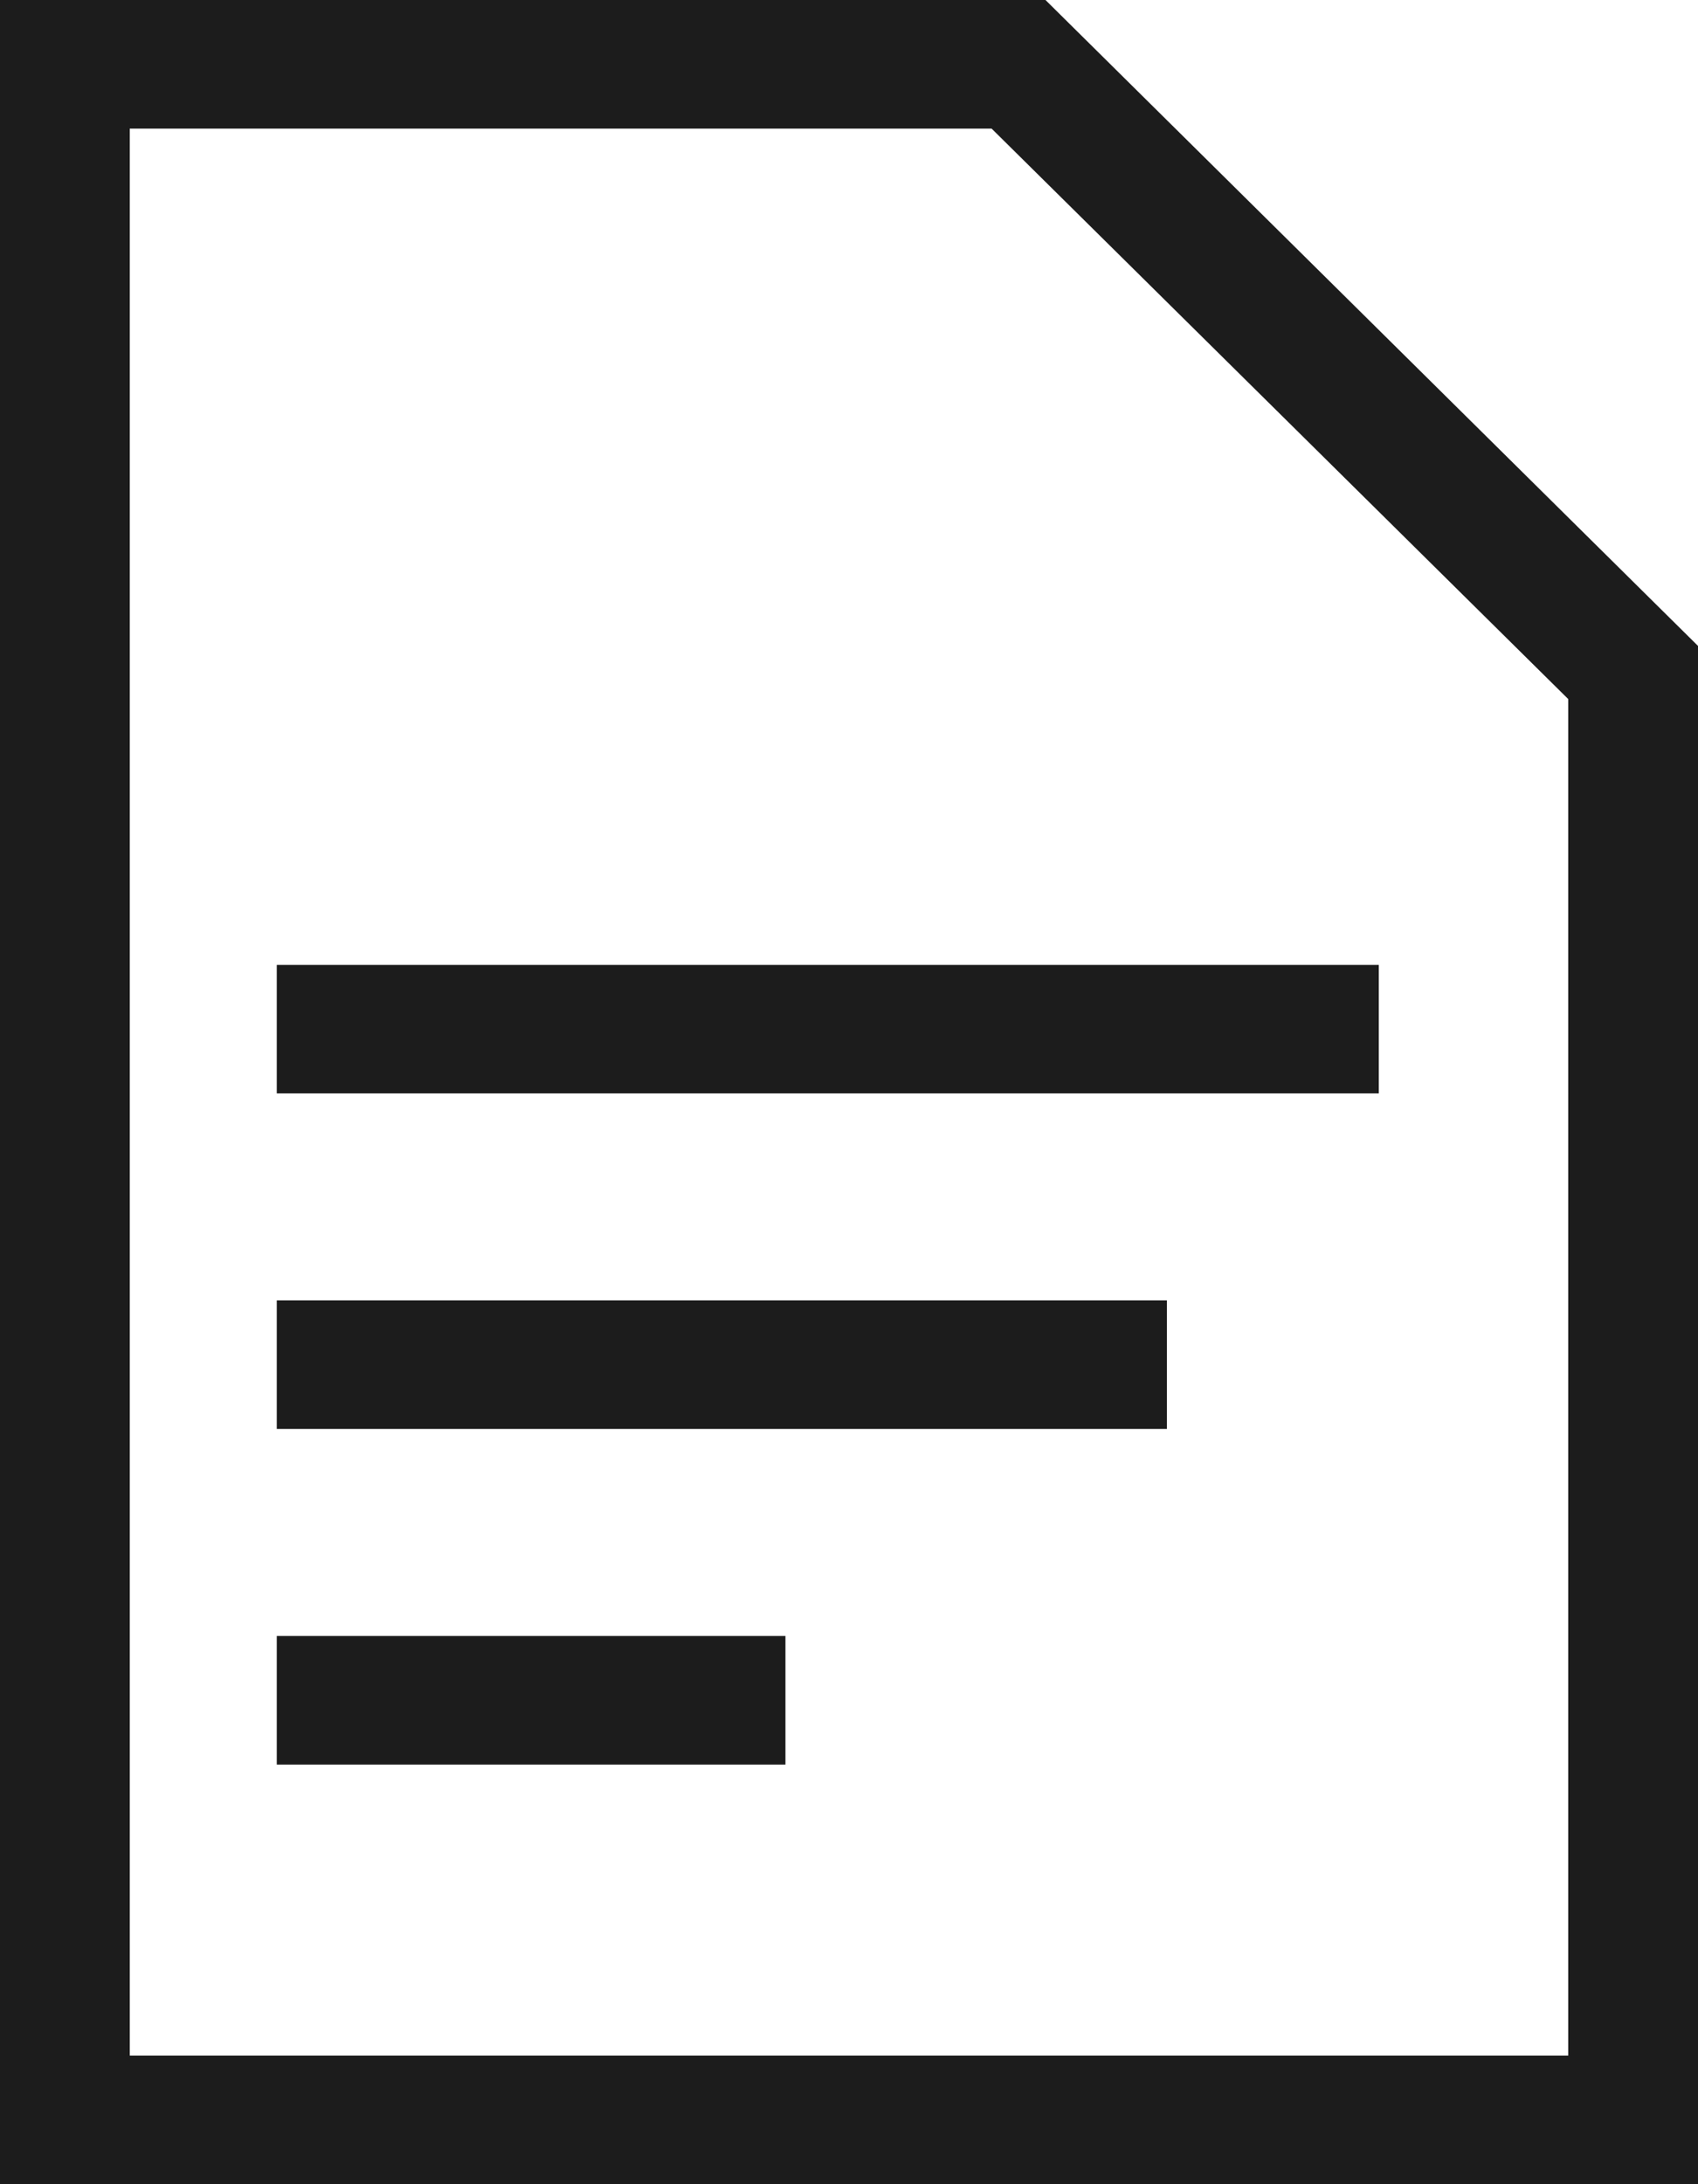 <svg width="14" height="18" fill="none" xmlns="http://www.w3.org/2000/svg"><path fill-rule="evenodd" clip-rule="evenodd" d="M0 0h8.62L14 5.323V18H0V0zm1.07 1.059V16.94h11.86V5.761L8.176 1.06H1.07zM11.368 9.01H2.282V7.952h9.086v1.059zm-1.747 2.766H2.282v-1.06h7.339v1.06zm-3.145 2.766H2.282v-1.06h4.194v1.06z" fill="#1C1C1C"/></svg>